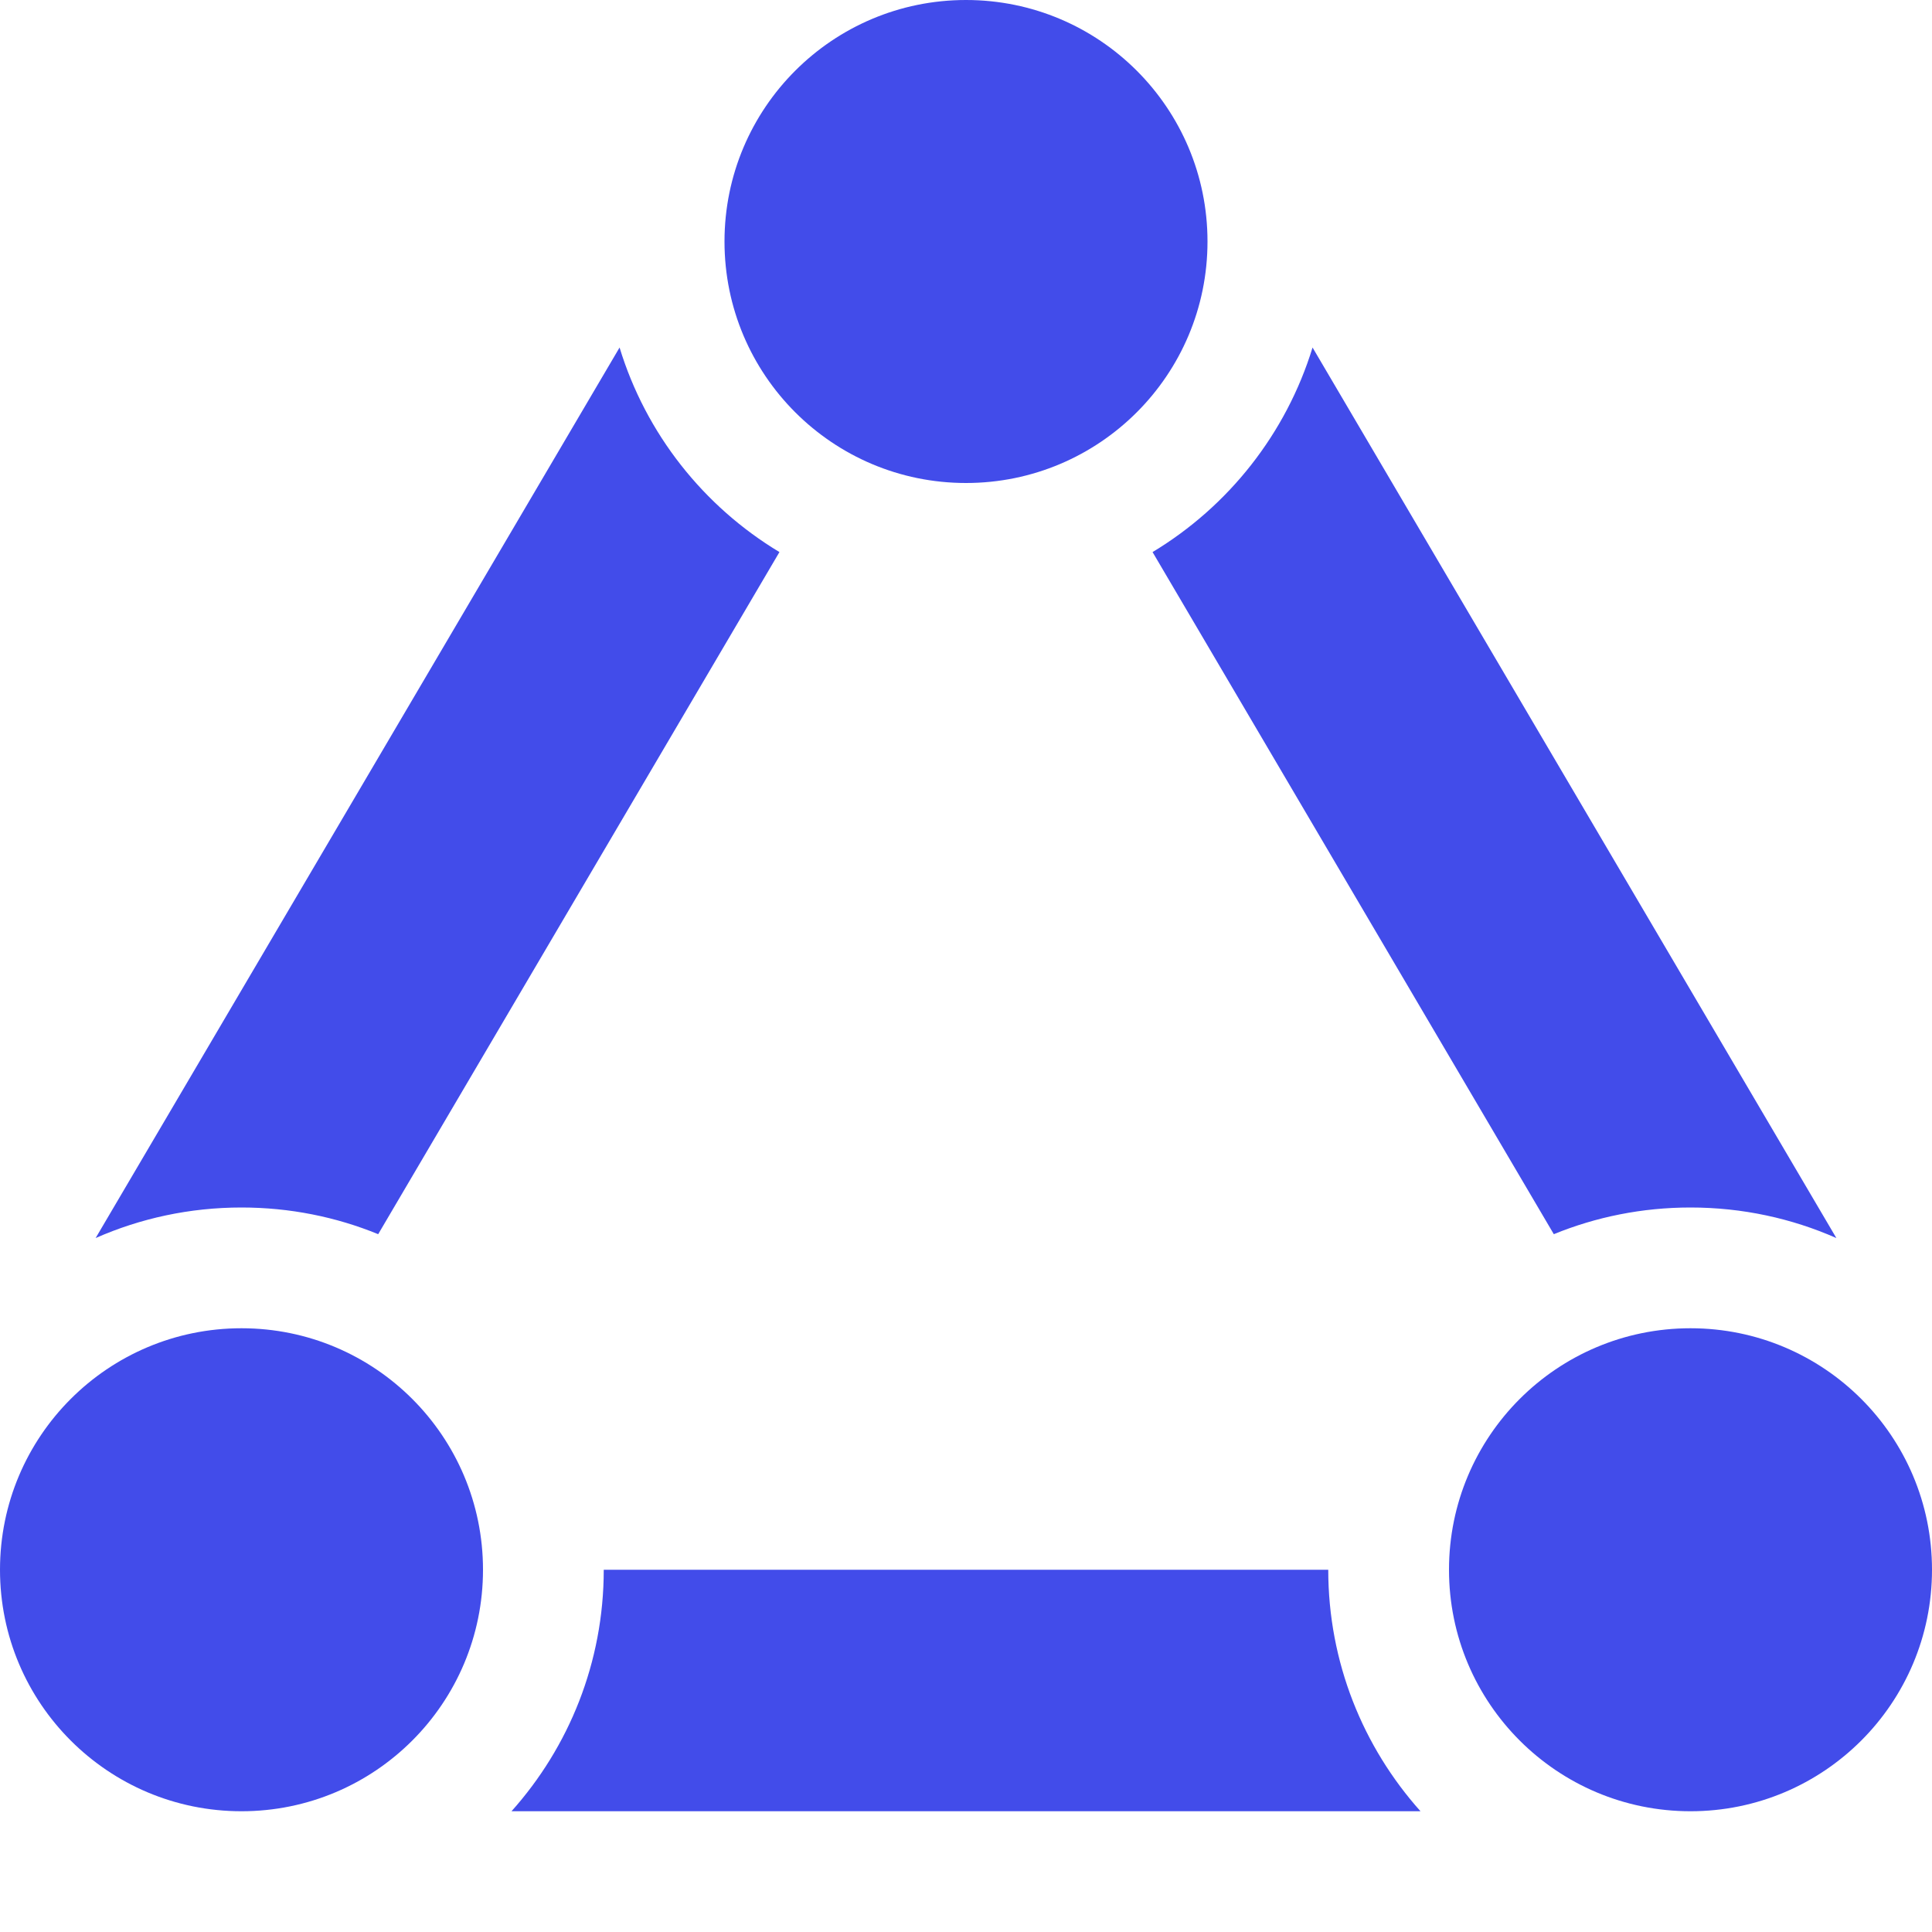 <svg width="16" height="16" viewBox="0 0 16 16" fill="none" xmlns="http://www.w3.org/2000/svg">
<path d="M16 13C16 14.105 15.105 15 14 15C12.895 15 12 14.105 12 13C12 11.895 12.895 11 14 11C15.105 11 16 11.895 16 13Z" fill="#424CEA"/>
<path d="M10 2C10 3.105 9.105 4 8 4C6.895 4 6 3.105 6 2C6 0.895 6.895 0 8 0C9.105 0 10 0.895 10 2Z" fill="#424CEA"/>
<path d="M4 13C4 14.105 3.105 15 2 15C0.895 15 0 14.105 0 13C0 11.895 0.895 11 2 11C3.105 11 4 11.895 4 13Z" fill="#424CEA"/>
<path d="M9.545 4.572L12.868 10.221C13.218 10.078 13.6 10 14 10C14.43 10 14.838 10.09 15.208 10.253L10.87 2.878C10.651 3.592 10.173 4.194 9.545 4.572Z" fill="#424CEA"/>
<path d="M11 13C11 13.768 11.289 14.469 11.764 15L4.236 15C4.711 14.469 5 13.768 5 13L11 13Z" fill="#424CEA"/>
<path d="M3.132 10.221L6.455 4.572C5.827 4.194 5.349 3.593 5.131 2.878L0.792 10.253C1.162 10.09 1.57 10 2 10C2.4 10 2.783 10.078 3.132 10.221Z" fill="#424CEA"/>
</svg>
